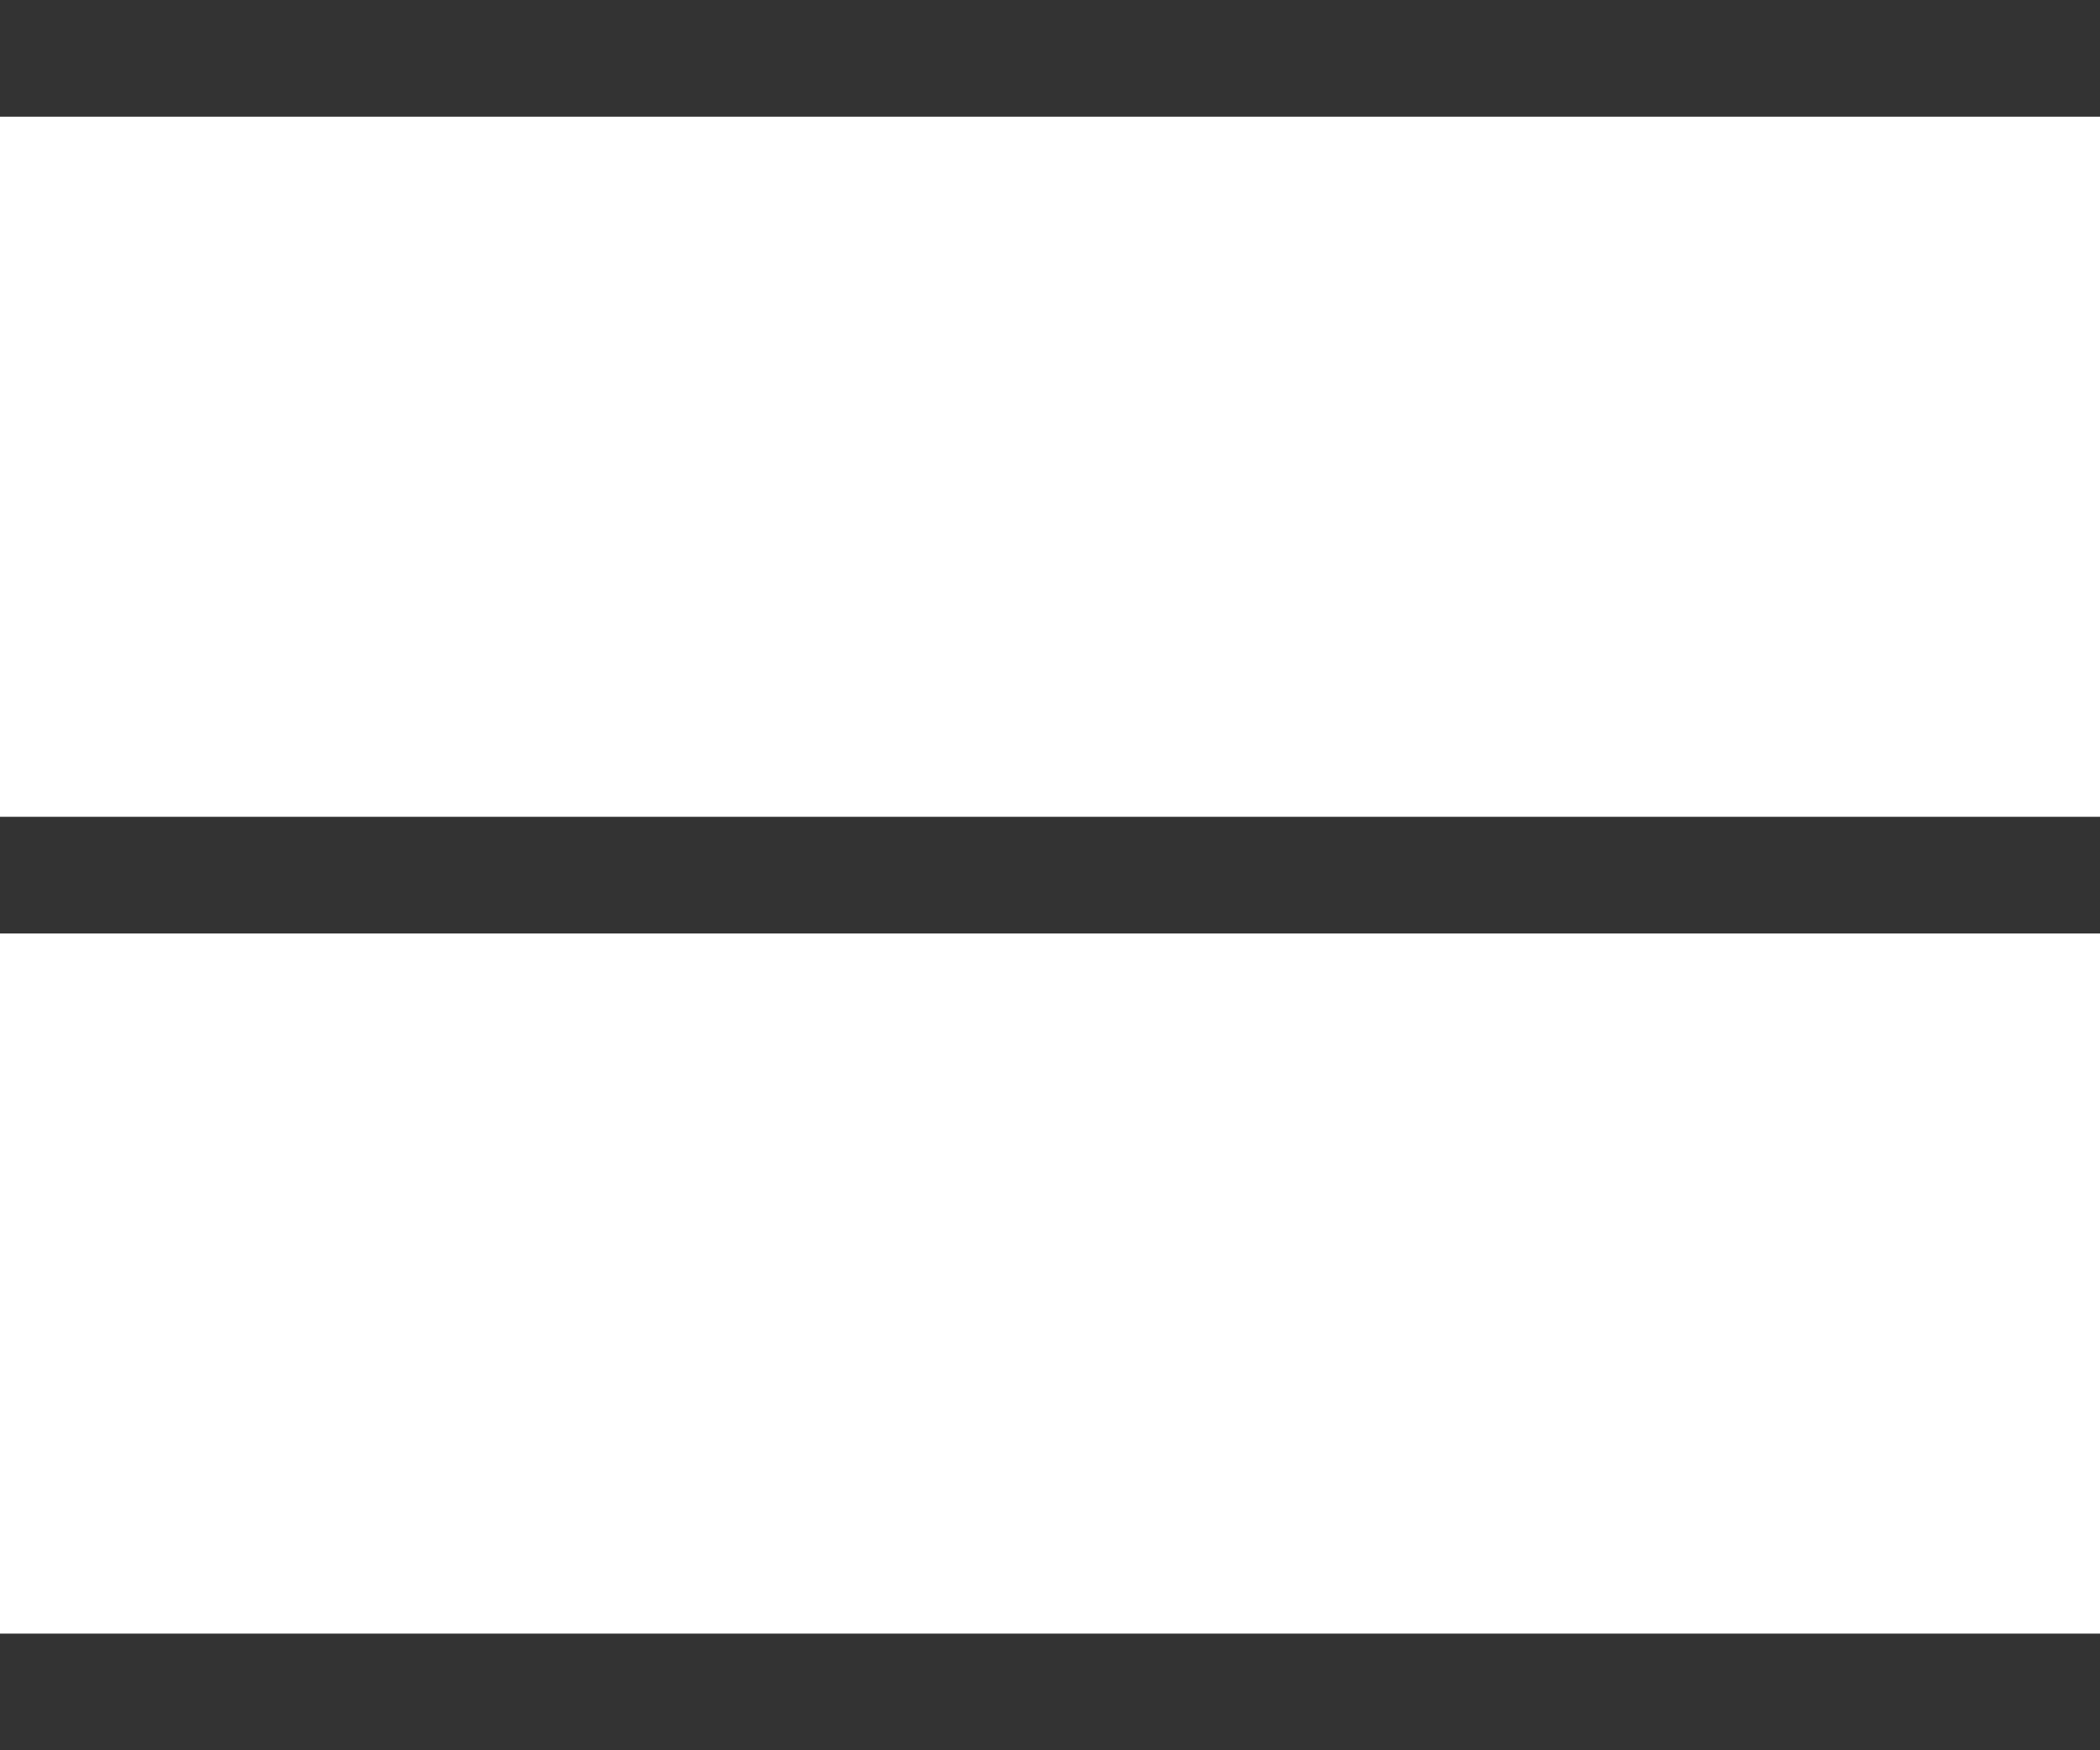 <svg xmlns="http://www.w3.org/2000/svg" width="18" height="15" viewBox="0 0 18 15">
  <g id="menu" transform="translate(-19 -21.068)">
    <rect id="長方形_4258" data-name="長方形 4258" width="18" height="1" transform="translate(19 21.068)" fill="#333"/>
    <path id="パス_13651" data-name="パス 13651" d="M0,0H18V1H0Z" transform="translate(19 35.068)" fill="#333"/>
    <rect id="長方形_4260" data-name="長方形 4260" width="18" height="1" transform="translate(19 28.068)" fill="#333"/>
  </g>
</svg>
